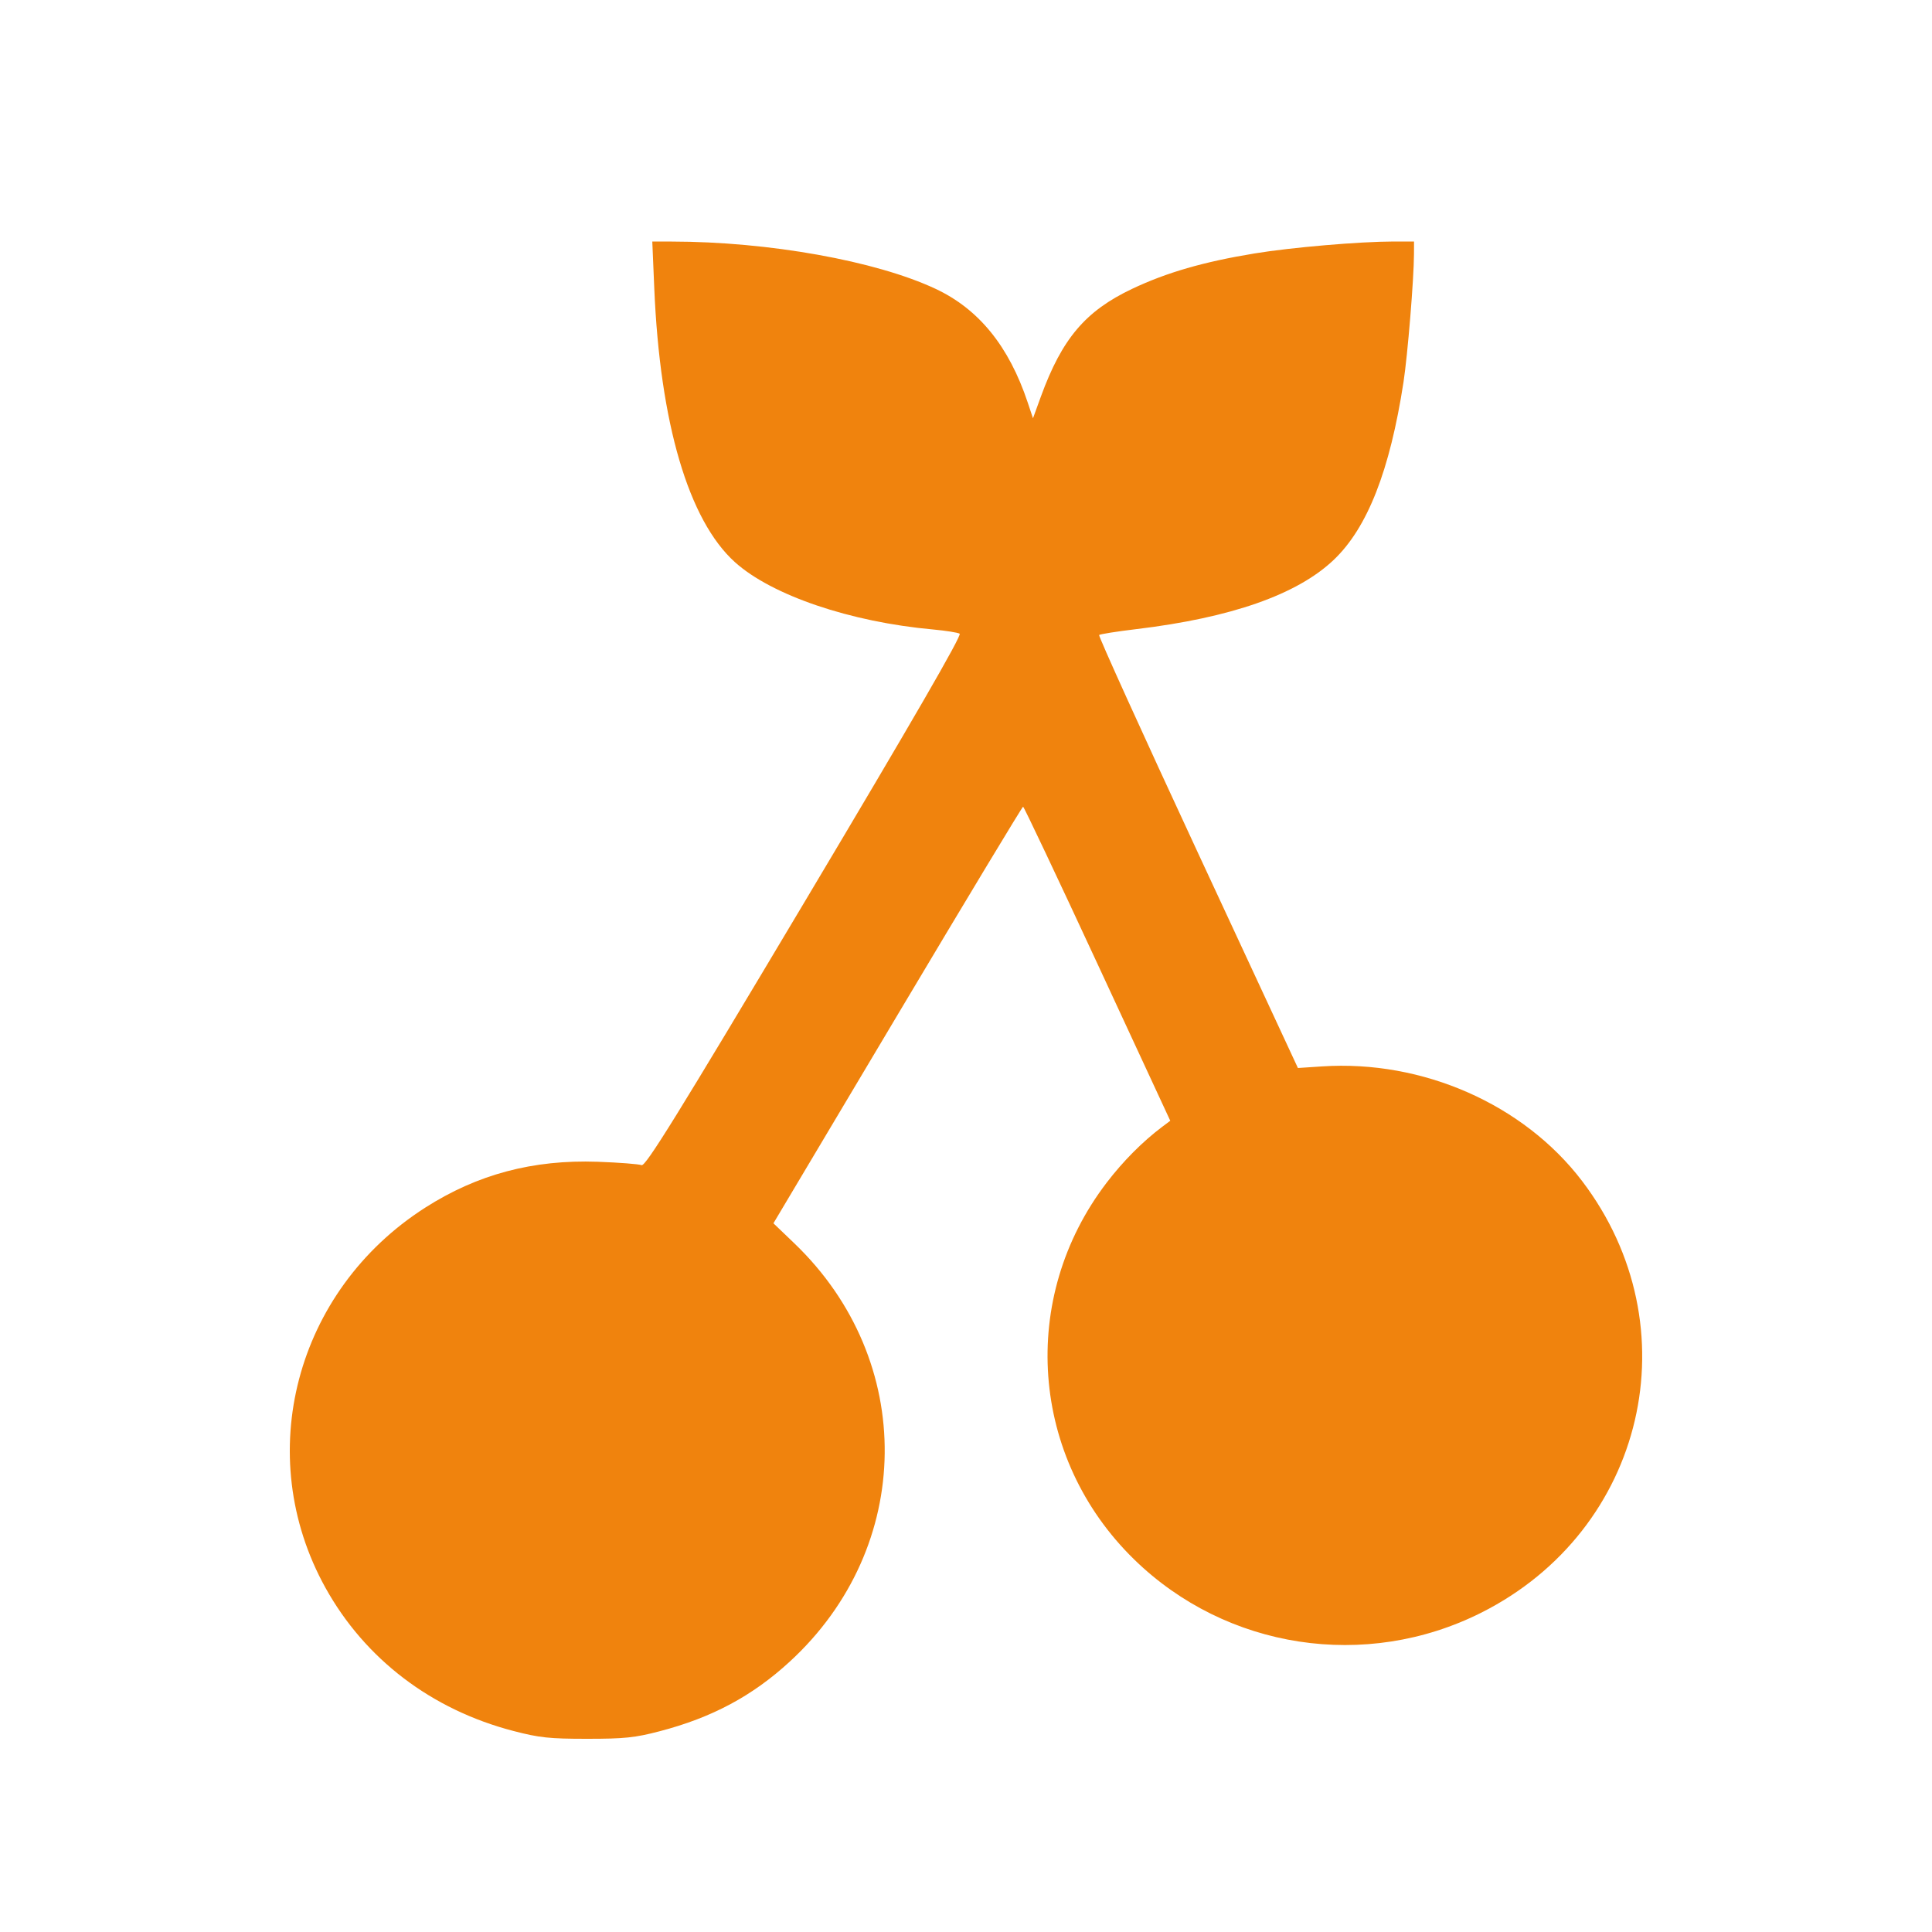 <svg width="40" height="40" viewBox="0 0 40 40" fill="none" xmlns="http://www.w3.org/2000/svg">
<path fill-rule="evenodd" clip-rule="evenodd" d="M13.546 5.968C13.664 8.763 14.256 10.773 15.215 11.638C15.977 12.325 17.604 12.878 19.321 13.033C19.582 13.057 19.828 13.096 19.869 13.12C19.919 13.151 18.899 14.915 16.663 18.665C14.016 23.105 13.364 24.157 13.283 24.123C13.227 24.101 12.818 24.069 12.373 24.053C11.035 24.006 9.882 24.313 8.802 25.004C6.113 26.724 5.219 30.13 6.737 32.871C7.555 34.347 8.933 35.397 10.63 35.838C11.168 35.978 11.374 36 12.155 36C12.928 36 13.143 35.978 13.656 35.844C14.738 35.562 15.575 35.115 16.349 34.404C18.935 32.031 18.978 28.169 16.446 25.742L16.013 25.327L18.582 21.014C19.995 18.642 21.165 16.701 21.182 16.702C21.199 16.702 21.892 18.165 22.721 19.953L24.229 23.204L24.06 23.331C23.654 23.637 23.253 24.04 22.913 24.485C21.085 26.874 21.326 30.185 23.482 32.287C25.39 34.148 28.279 34.59 30.668 33.389C34.067 31.679 35.05 27.468 32.755 24.451C31.545 22.862 29.453 21.94 27.369 22.079L26.872 22.112L24.797 17.646C23.656 15.19 22.738 13.165 22.756 13.147C22.775 13.129 23.119 13.074 23.521 13.026C25.491 12.79 26.86 12.309 27.615 11.59C28.312 10.926 28.775 9.745 29.058 7.912C29.144 7.35 29.273 5.779 29.275 5.258L29.276 5L28.855 5C28.151 5.001 26.733 5.122 25.976 5.247C24.916 5.421 24.154 5.642 23.44 5.98C22.472 6.439 21.988 7.011 21.551 8.209L21.387 8.66L21.277 8.331C20.889 7.168 20.265 6.399 19.368 5.979C18.132 5.4 15.917 5.003 13.904 5.001L13.505 5L13.546 5.968Z" fill="#F0830D"/>
</svg>
